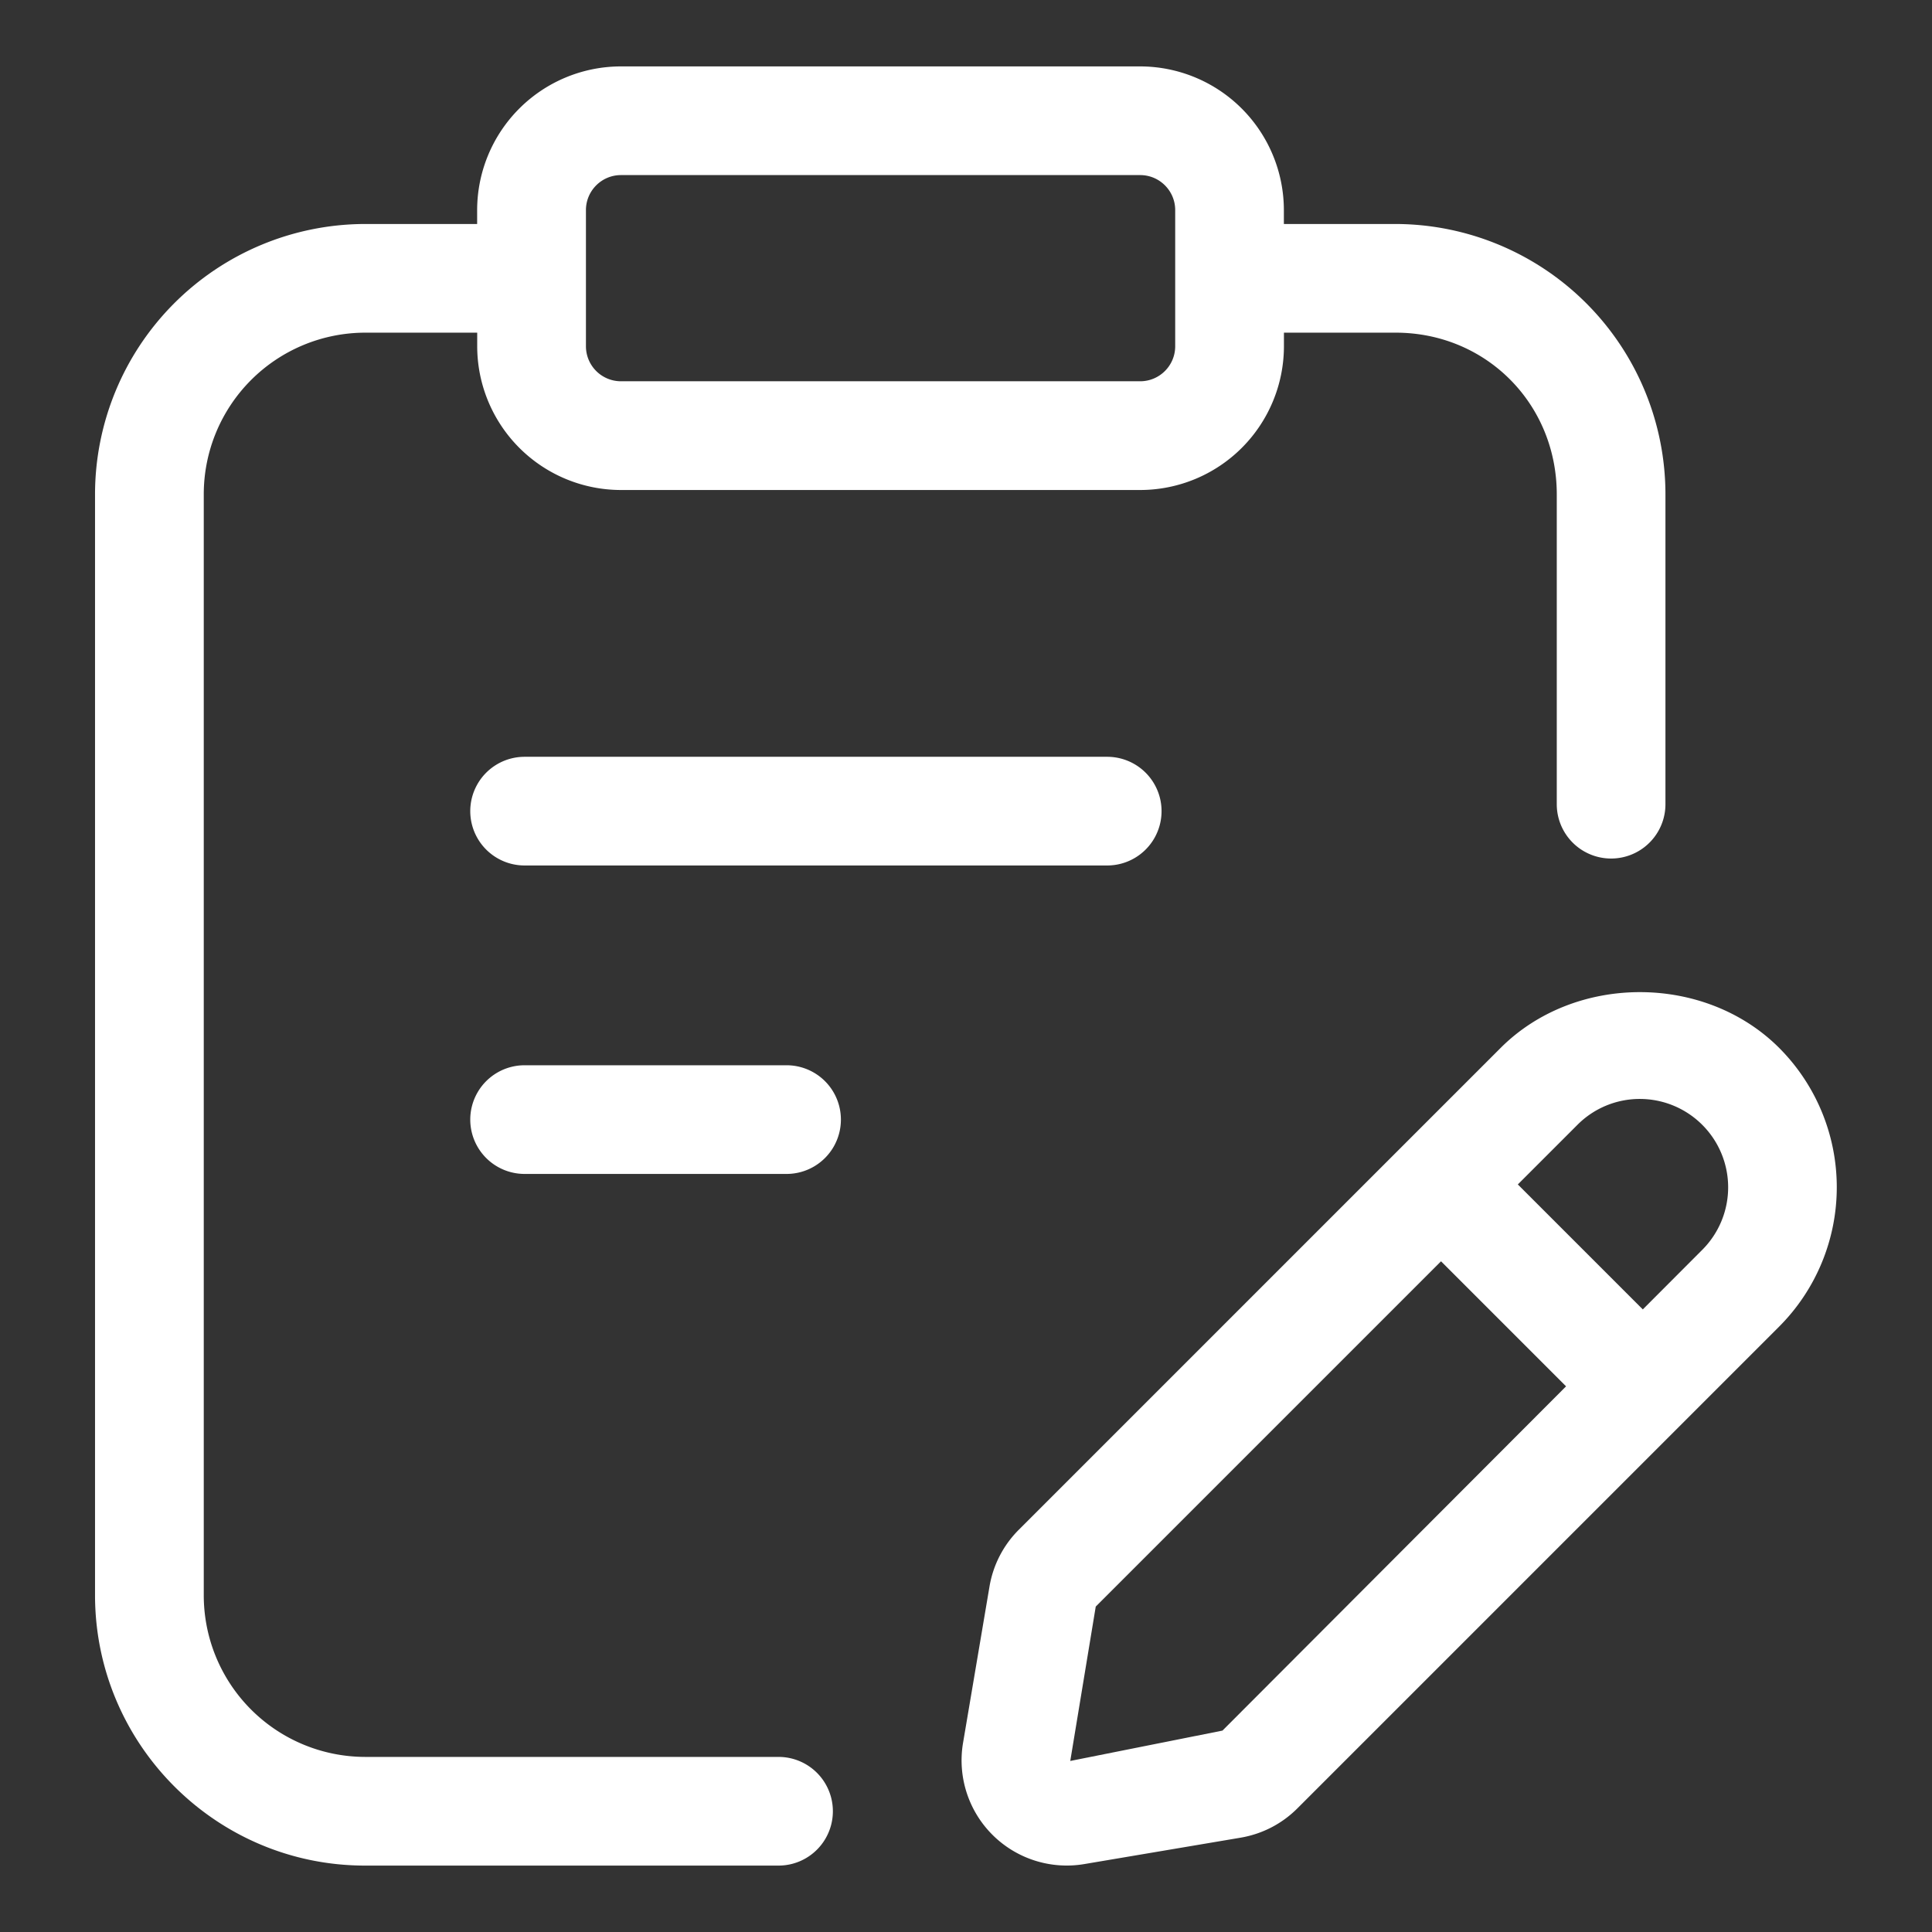 <svg xmlns="http://www.w3.org/2000/svg" version="1.1" xmlns:xlink="http://www.w3.org/1999/xlink" width="512" height="512" x="0" y="0" viewBox="0 0 32 32" style="enable-background:new 0 0 512 512" xml:space="preserve" class=""><rect x="0" y="0" width="32" height="32" fill="#333333" stroke="none"/><g><path d="M8.689 12.535a.9.9 0 0 0 0 1.8h9.65a.9.9 0 0 0 0-1.8zM13.028 17.644H8.689a.9.9 0 0 0 0 1.8h4.339a.9.9 0 0 0 0-1.8z" fill="#ffffff" opacity="1" data-original="#000000" class=""></path><path d="M12.895 29.1h-6.85a2.677 2.677 0 0 1-2.67-2.68V8.19a2.677 2.677 0 0 1 2.67-2.68h1.859v.226a2.383 2.383 0 0 0 2.381 2.38h8.6a2.383 2.383 0 0 0 2.381-2.38V5.51h1.85c1.497 0 2.669 1.177 2.669 2.68v5.13a.9.9 0 0 0 1.8 0V8.19a4.48 4.48 0 0 0-4.47-4.48h-1.85v-.23a2.383 2.383 0 0 0-2.381-2.38h-8.6a2.383 2.383 0 0 0-2.381 2.38v.23H6.045a4.481 4.481 0 0 0-4.471 4.48v18.23c0 2.47 2.006 4.48 4.471 4.48h6.85a.9.9 0 0 0 0-1.8zM9.705 3.48c0-.32.26-.58.58-.58h8.6c.32 0 .58.26.58.58v2.255c0 .32-.26.58-.58.58h-8.6a.58.58 0 0 1-.58-.58z" fill="#ffffff" opacity="1" data-original="#000000" class=""></path><path d="M29.47 17.358c-1.232-1.233-3.383-1.234-4.616 0l-7.979 7.979a1.736 1.736 0 0 0-.486.942l-.438 2.589a1.742 1.742 0 0 0 2.008 2.007l2.588-.437c.359-.061.685-.229.942-.486l7.979-7.979a3.268 3.268 0 0 0 .002-4.615zm-9.222 11.306-2.521.503.422-2.557 5.719-5.719 2.071 2.071zm7.948-7.964-.986.988-2.07-2.07.987-.987a1.455 1.455 0 0 1 1.034-.429 1.464 1.464 0 0 1 1.035 2.498z" fill="#ffffff" opacity="1" data-original="#000000" class=""></path></g></svg>